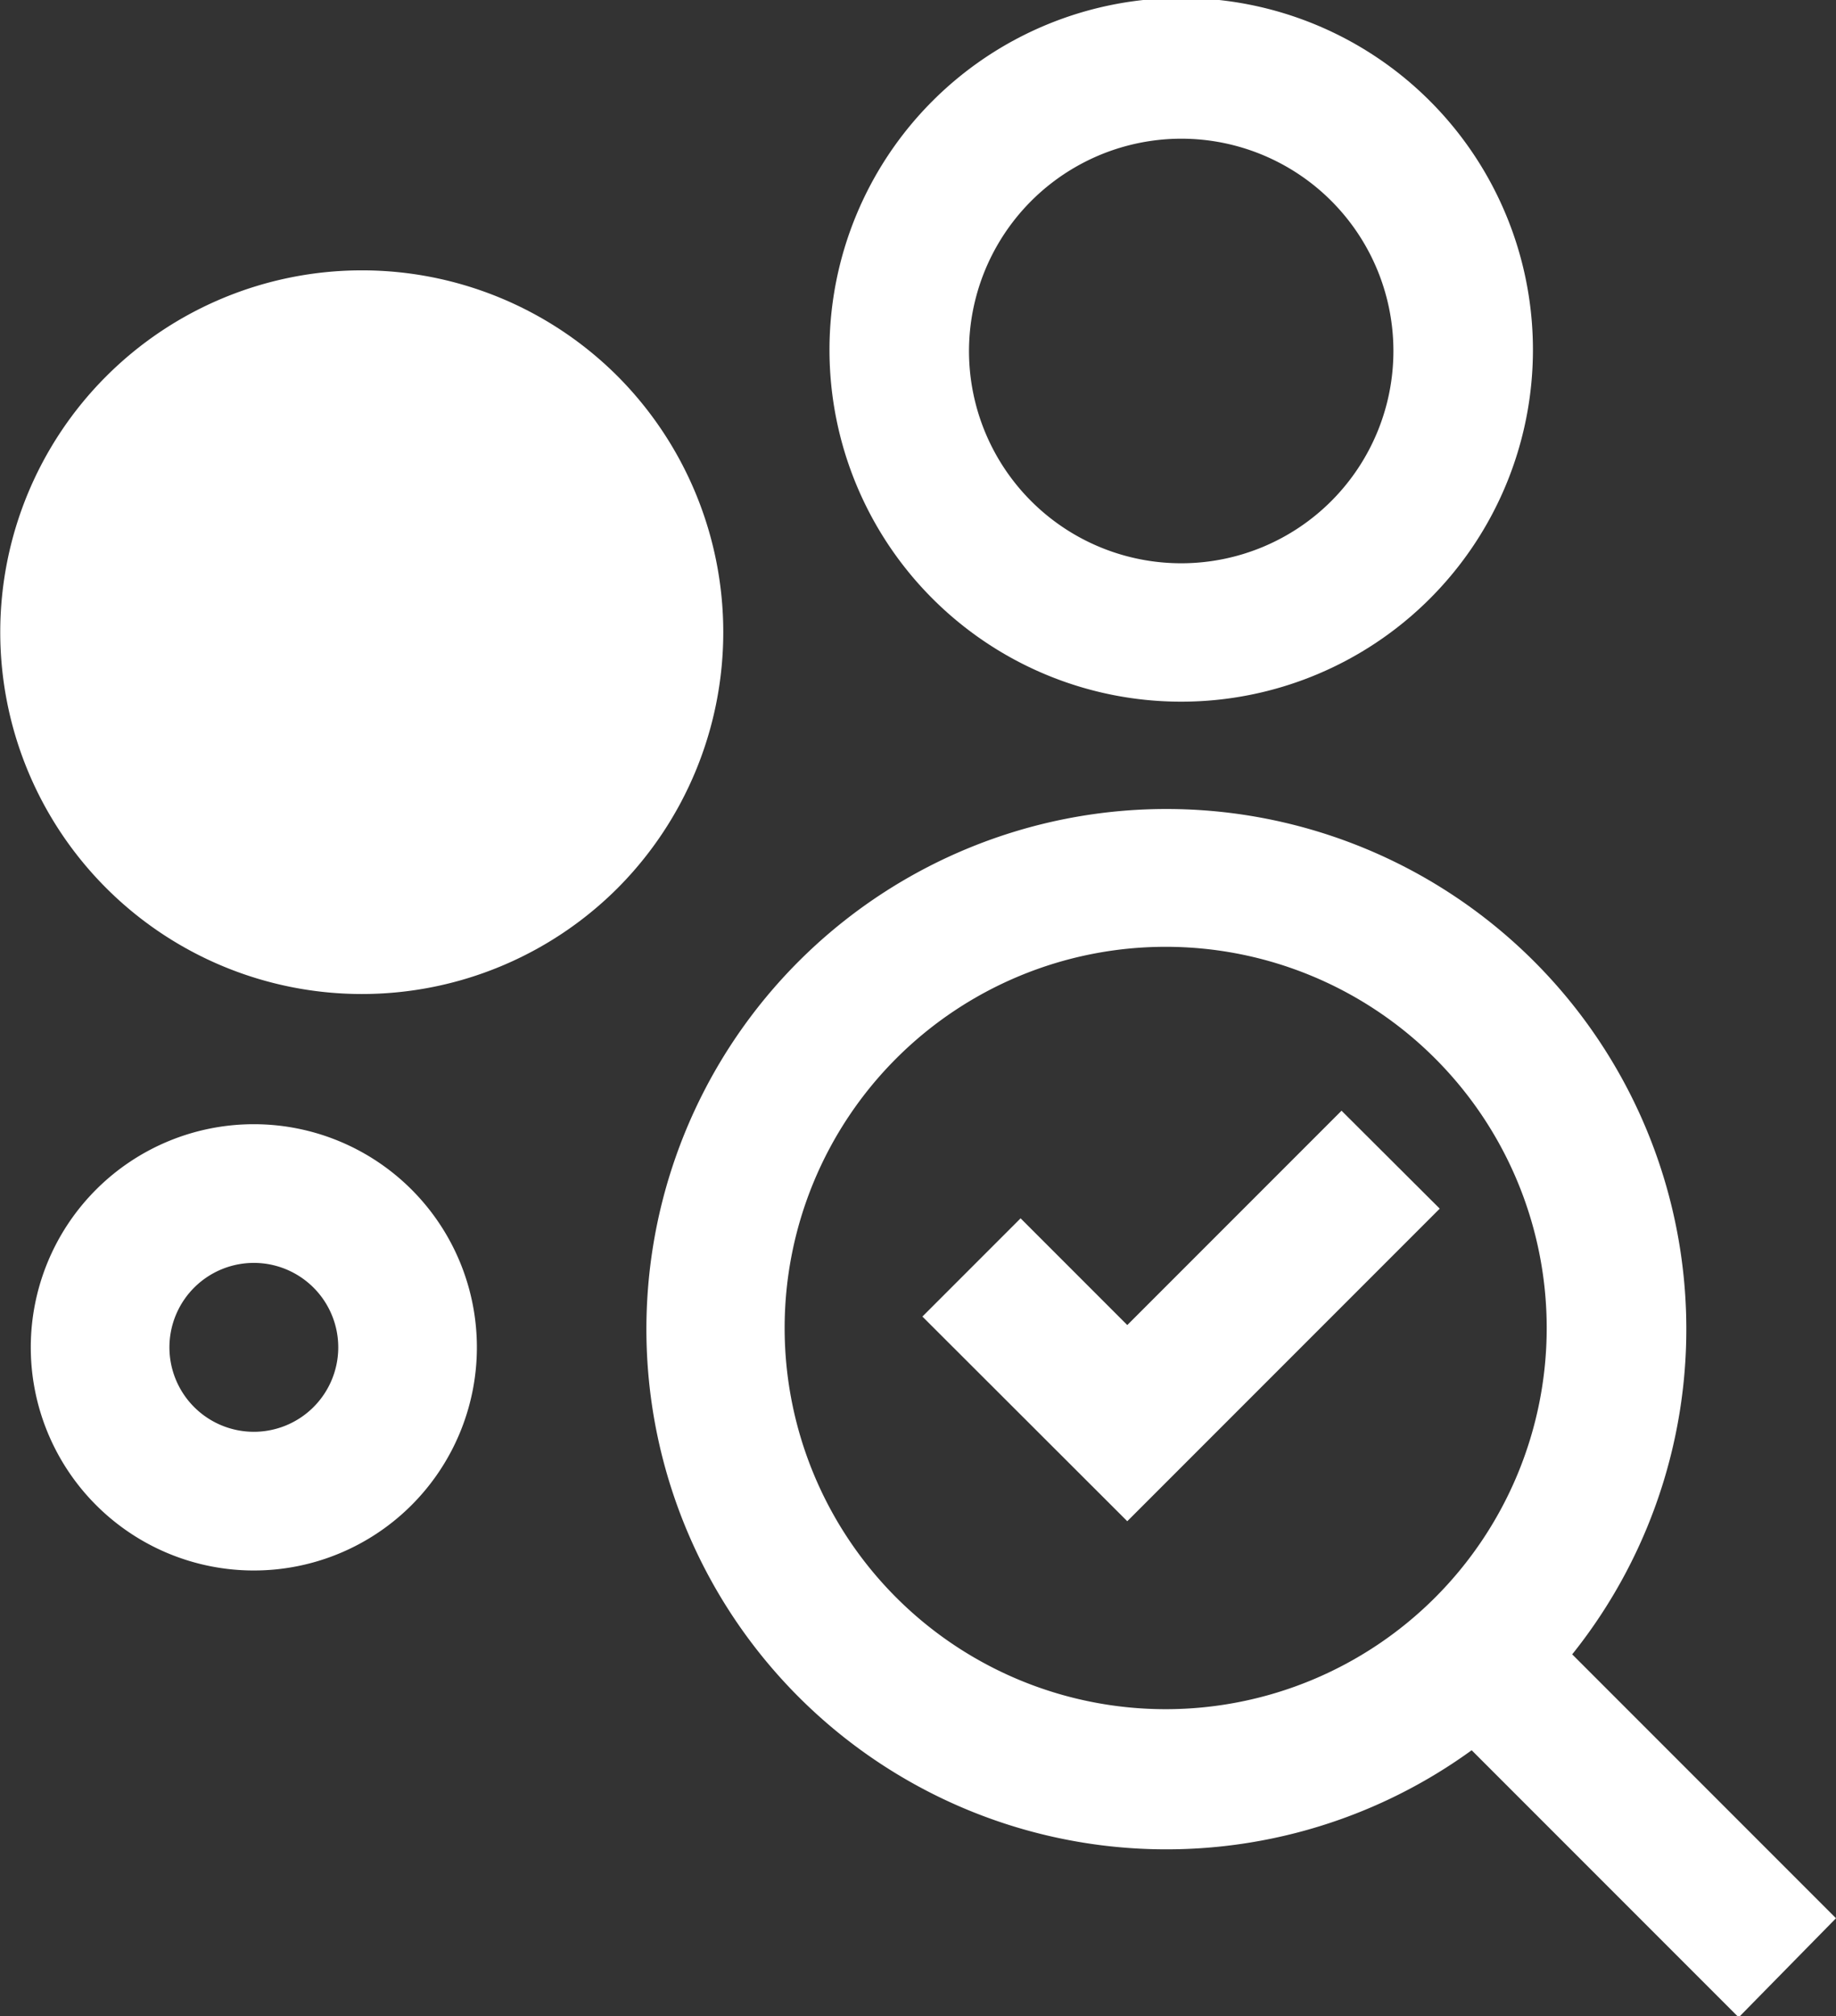 <?xml version="1.0" encoding="UTF-8"?> <svg xmlns="http://www.w3.org/2000/svg" viewBox="0 0 62.64 68.76"><rect x="0" y="0" width="62.64" height="68.76" fill="#333333" stroke="none"/><defs><style>.cls-1{fill:#fff;}</style></defs><g id="Layer_2" data-name="Layer 2"><g id="Layer_1-2" data-name="Layer 1"><path class="cls-1" d="M62.64,65.42l-9-9a17.74,17.74,0,1,0-3.43,3.27l9.11,9.11ZM39.77,58.29a13,13,0,1,1,13-13A13,13,0,0,1,39.77,58.29Z"></path><path class="cls-1" d="M21.07,12.83a12.34,12.34,0,1,0,0,17.46A12.37,12.37,0,0,0,21.07,12.83Z"></path><path class="cls-1" d="M40.3,23.93a12,12,0,1,0-12-12A12,12,0,0,0,40.3,23.93Zm0-19.2A7.24,7.24,0,1,1,33.06,12,7.25,7.25,0,0,1,40.3,4.73Z"></path><polygon class="cls-1" points="45.77 37.88 38.46 45.19 34.82 41.55 31.47 44.9 38.46 51.88 49.12 41.22 45.77 37.88"></polygon><path class="cls-1" d="M8.66,38.34A7.61,7.61,0,1,0,16.27,46,7.61,7.61,0,0,0,8.66,38.34Zm0,10.49A2.88,2.88,0,1,1,11.54,46,2.88,2.88,0,0,1,8.66,48.83Z"></path></g></g></svg> 